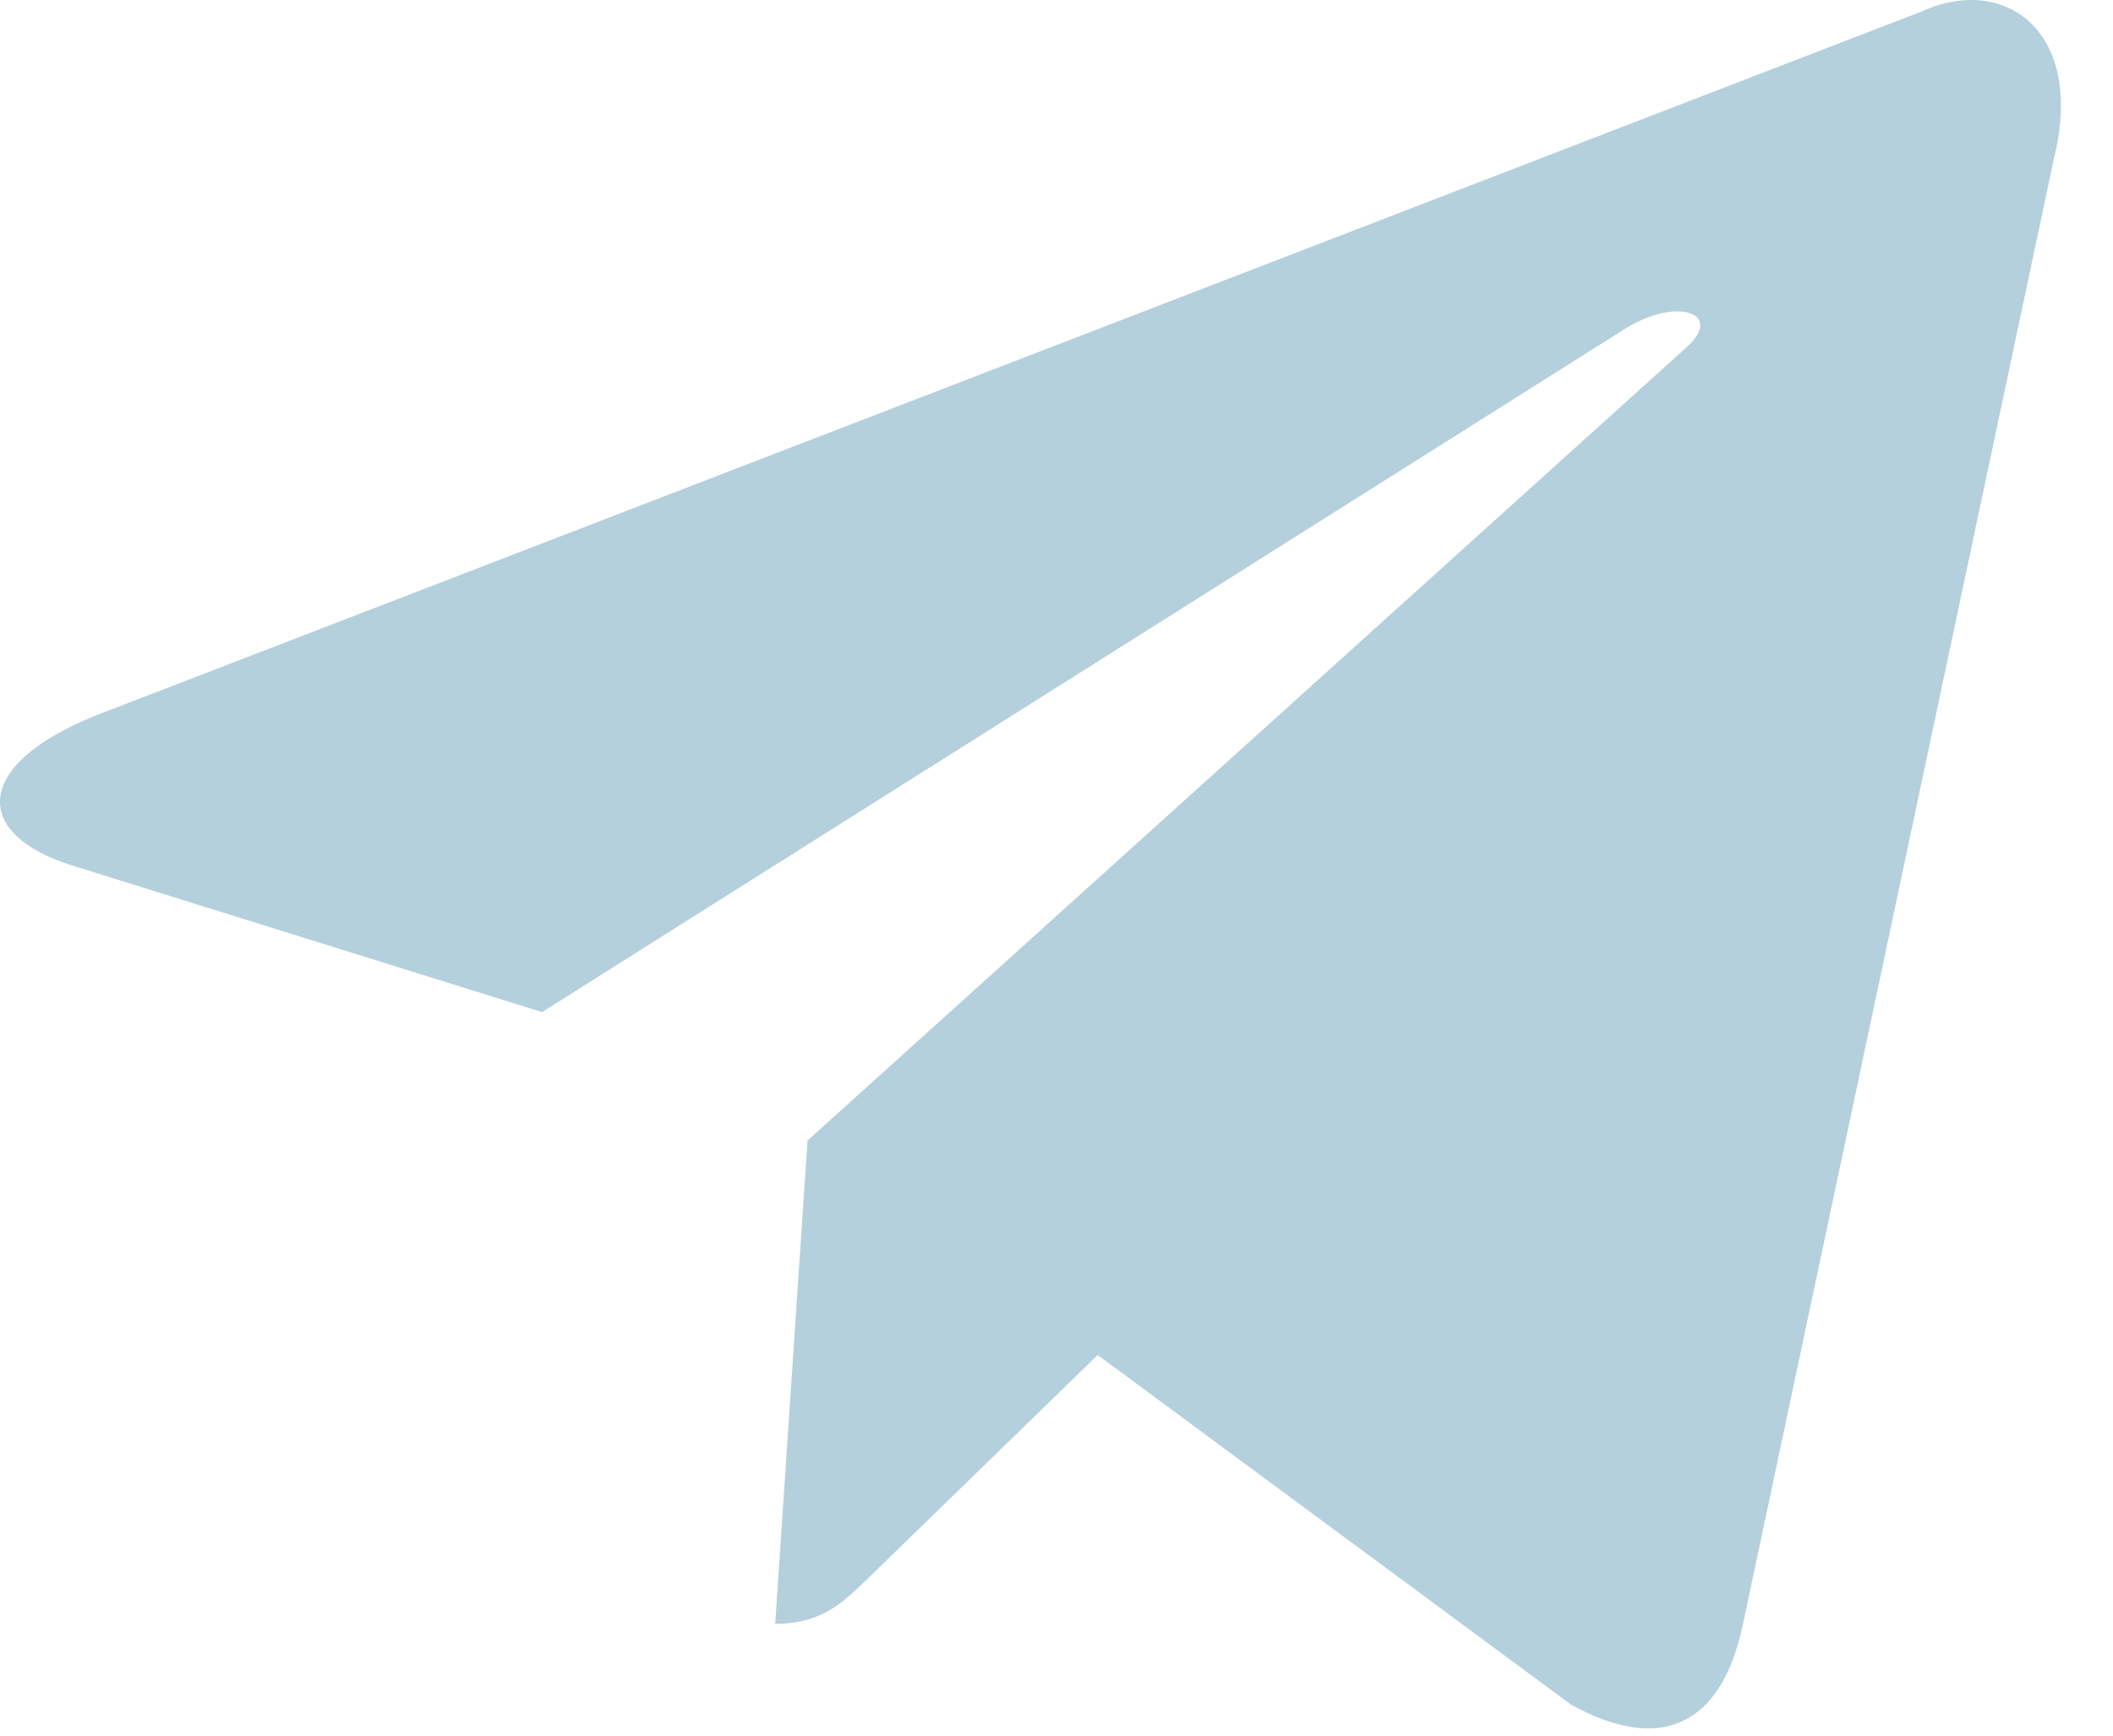 <?xml version="1.0" encoding="UTF-8"?> <svg xmlns="http://www.w3.org/2000/svg" width="28" height="23" viewBox="0 0 28 23" fill="none"><path d="M25.467 0.151L1.275 9.479C-0.376 10.142 -0.366 11.063 0.972 11.474L7.183 13.412L21.553 4.345C22.233 3.931 22.854 4.154 22.343 4.607L10.701 15.114H10.698L10.701 15.116L10.272 21.518C10.9 21.518 11.177 21.23 11.529 20.89L14.546 17.956L20.821 22.591C21.978 23.229 22.809 22.901 23.097 21.52L27.216 2.107C27.637 0.417 26.57 -0.349 25.467 0.151V0.151Z" fill="#B4D0DC"></path></svg> 